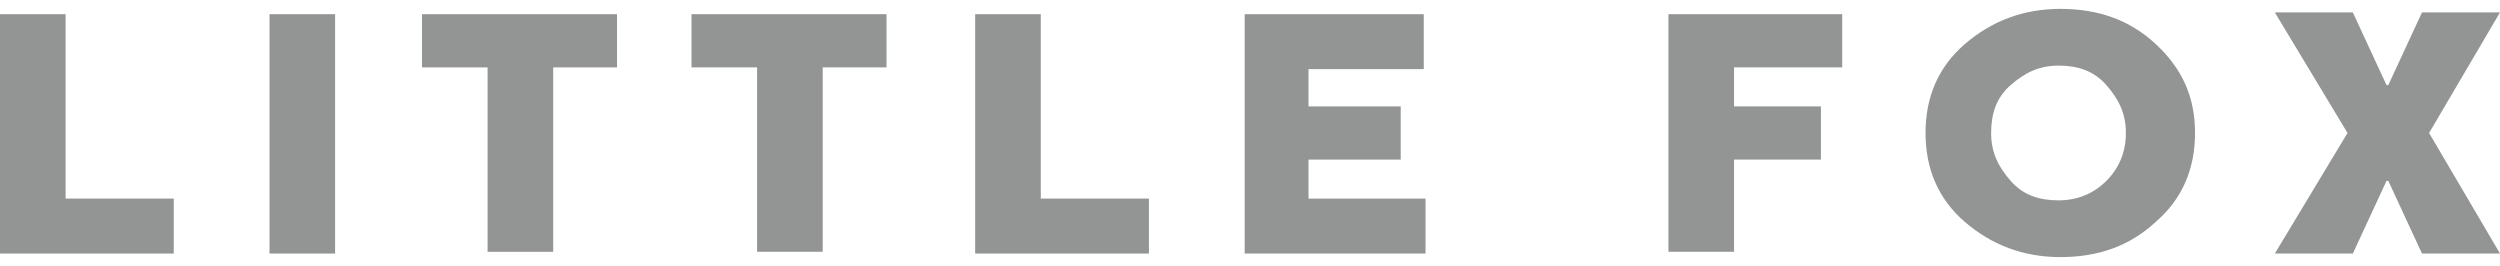 <?xml version="1.0" encoding="utf-8"?>
<!-- Generator: Adobe Illustrator 25.2.3, SVG Export Plug-In . SVG Version: 6.00 Build 0)  -->
<svg version="1.1" xmlns="http://www.w3.org/2000/svg" xmlns:xlink="http://www.w3.org/1999/xlink" x="0px" y="0px"
	 viewBox="0 0 141 15" style="enable-background:new 0 0 141 15;" xml:space="preserve">
<style type="text/css">
	.st0{fill:#939494;}
</style>
<g id="レイヤー_1">
</g>
<g id="レイヤー_2">
	<g>
		<path class="st0" d="M9.8,11.2v3.1H0V0.8h3.7v10.4H9.8z"/>
		<path class="st0" d="M15.2,14.2V0.8h3.7v13.5H15.2z"/>
		<path class="st0" d="M34.9,3.8h-3.7v10.4h-3.7V3.8h-3.7V0.8h11V3.8z"/>
		<path class="st0" d="M50.1,3.8h-3.7v10.4h-3.7V3.8H39V0.8h11V3.8z"/>
		<path class="st0" d="M64.8,11.2v3.1H55V0.8h3.7v10.4H64.8z"/>
		<path class="st0" d="M73.9,11.2h6.5v3.1H70.2V0.8h10.1v3.1h-6.5V6h5.2V9h-5.2V11.2z"/>
		<path class="st0" d="M103.9,3.8h-6.1V6h4.9V9h-4.9v5.2h-3.7V0.8h9.8V3.8z"/>
		<path class="st0" d="M121.6,2.5c1.5,1.4,2.2,3,2.2,5s-0.7,3.7-2.2,5c-1.5,1.4-3.3,2-5.4,2s-3.9-0.7-5.4-2s-2.2-3-2.2-5
			s0.7-3.7,2.2-5s3.3-2,5.4-2S120.1,1.1,121.6,2.5z M118.8,10.2c0.7-0.7,1.1-1.6,1.1-2.7s-0.4-1.9-1.1-2.7s-1.6-1.1-2.7-1.1
			s-1.9,0.4-2.7,1.1s-1.1,1.6-1.1,2.7s0.4,1.9,1.1,2.7s1.6,1.1,2.7,1.1S118.1,10.9,118.8,10.2z"/>
		<path class="st0" d="M132.4,7.5l-4.1-6.8h4.4l1.9,4.1h0.1l1.9-4.1h4.4l-4,6.8l4,6.8h-4.4l-1.9-4.1h-0.1l-1.9,4.1h-4.4L132.4,7.5z"
			/>
	</g>
</g>
<g id="レイヤー_3">
</g>
<g id="レイヤー_4">
</g>
<g id="レイヤー_5">
</g>
<g id="レイヤー_6">
</g>
<g id="レイヤー_7">
</g>
<g id="レイヤー_8">
</g>
<g id="レイヤー_9">
</g>
<g id="レイヤー_10">
</g>
<g id="レイヤー_11">
</g>
</svg>
